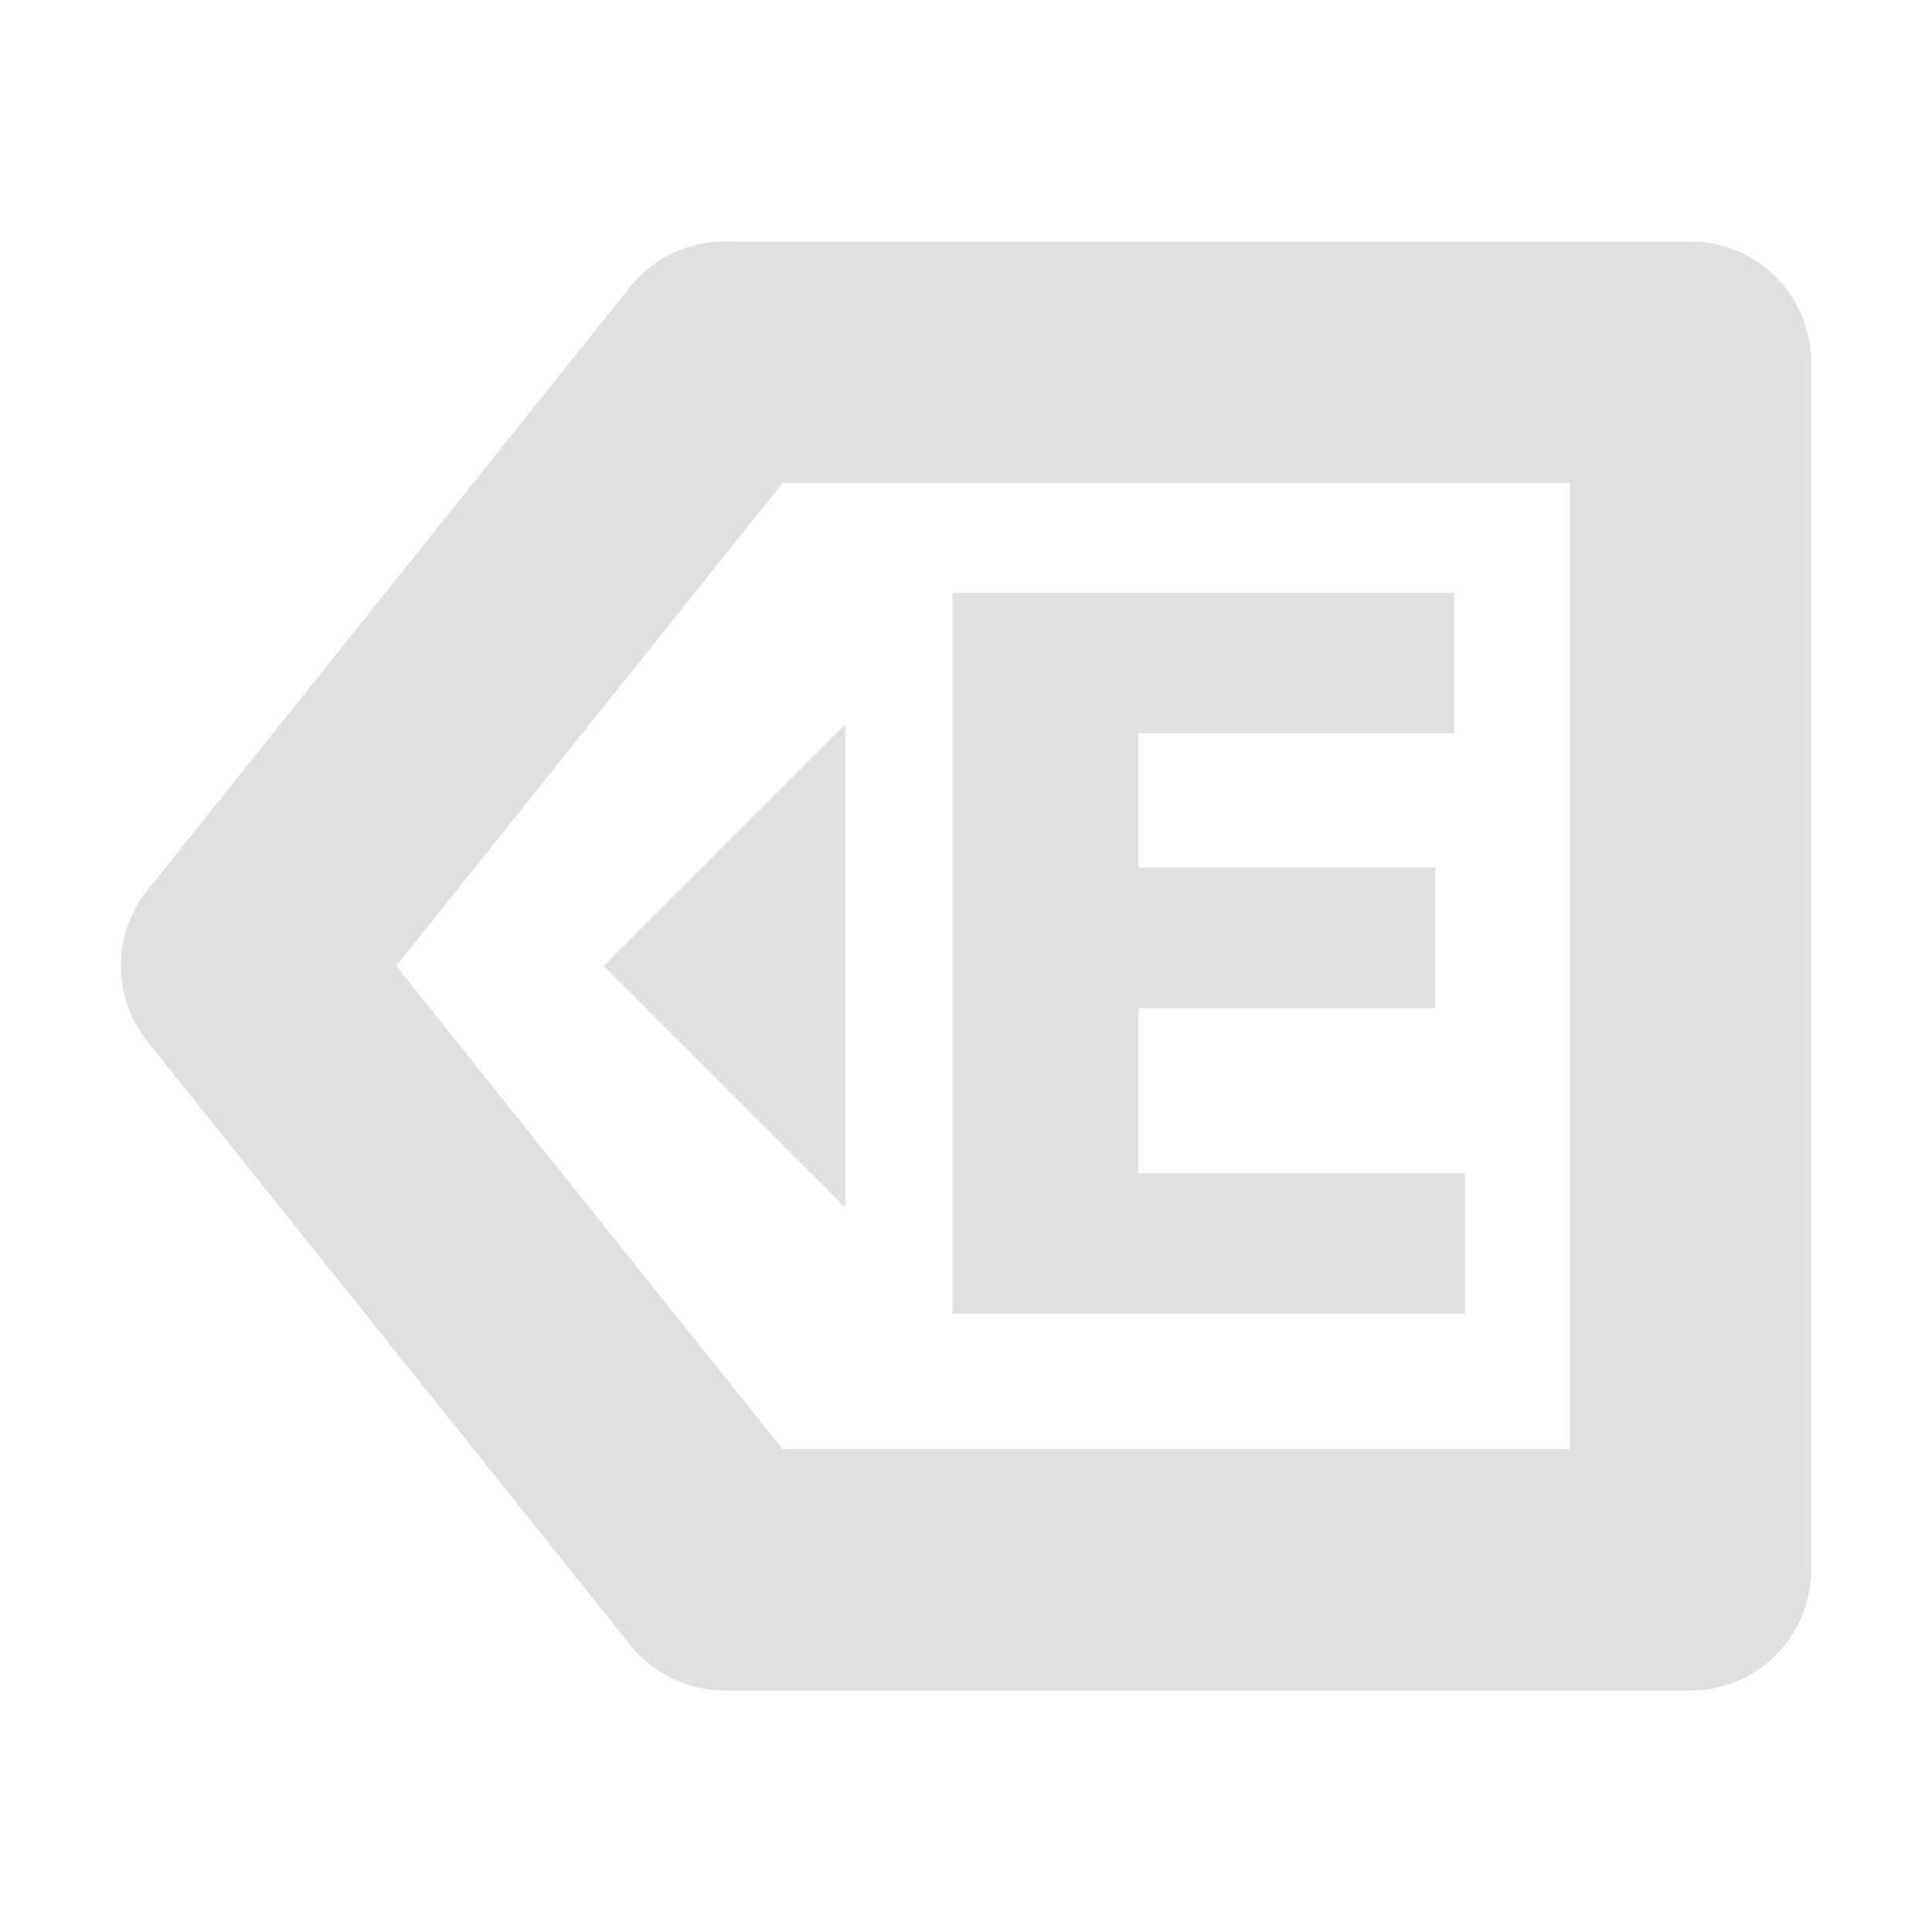 <svg height="16" viewBox="0 0 16 16" width="16" xmlns="http://www.w3.org/2000/svg"><path d="M14 14a1 1 0 0 0 1-1V3a1 1 0 0 0-1-1H6a1 1 0 0 0-.781.375l-4 5a1 1 0 0 0 0 1.248l4 5a1 1 0 0 0 .78.377h8zm-1-2H6.48L3.281 8l3.2-4H13zm-6-2V6L5 8zm.888-5.09h4.155v1.163H9.428v1.112h2.46v1.164h-2.46v1.367h2.703v1.164H7.888z" fill="#e0e0e0"/></svg>
